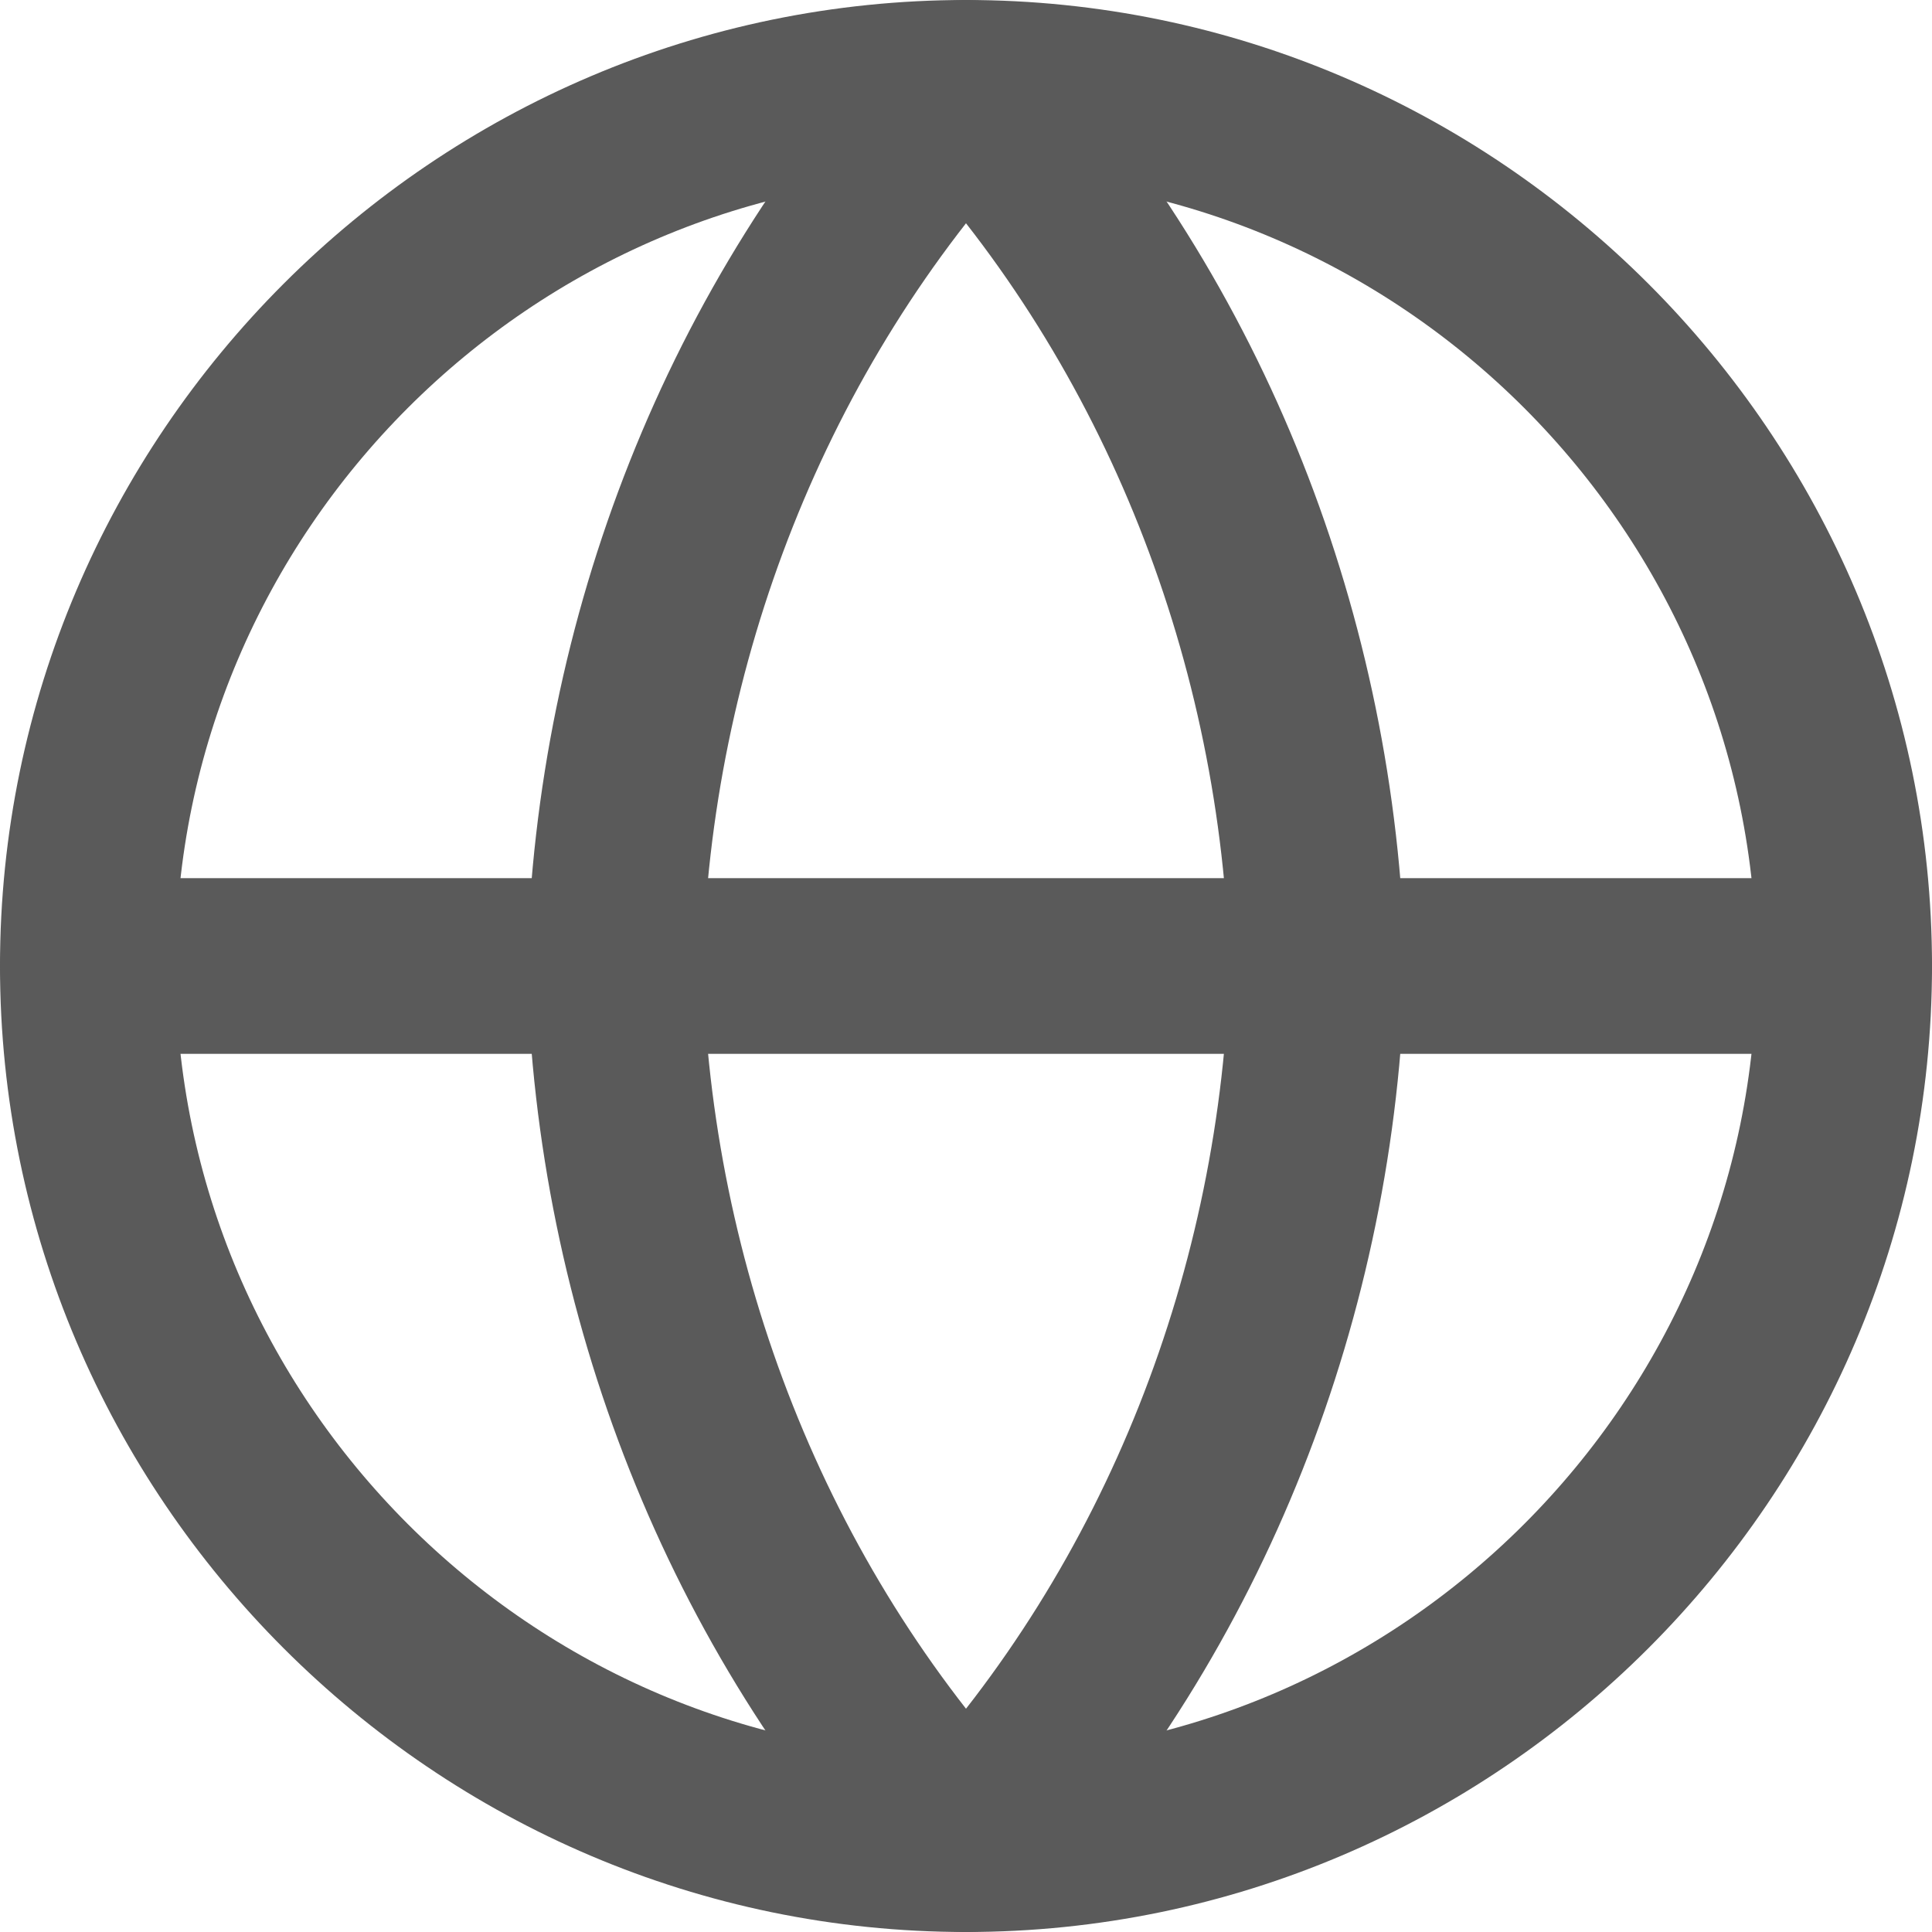 <?xml version="1.0" encoding="utf-8"?>
<!-- Generator: Adobe Illustrator 28.1.0, SVG Export Plug-In . SVG Version: 6.00 Build 0)  -->
<svg version="1.1" id="Ebene_1" xmlns="http://www.w3.org/2000/svg" xmlns:xlink="http://www.w3.org/1999/xlink" x="0px" y="0px"
	 viewBox="0 0 22 22" style="enable-background:new 0 0 22 22;" xml:space="preserve">
<style type="text/css">
	.st0{fill:none;stroke:#5A5A5A;stroke-width:2;stroke-linecap:round;stroke-linejoin:round;}
</style>
<g id="Icon_feather-globe" transform="translate(-2 -2)">
	<path id="Pfad_683" class="st0" d="M23,13c0,5.5-4.5,10-10,10S3,18.5,3,13S7.5,3,13,3S23,7.5,23,13z"/>
	<path id="Pfad_684" class="st0" d="M3,13h20"/>
	<path id="Pfad_685" class="st0" d="M13,3c2.5,2.7,3.9,6.3,4,10c-0.1,3.7-1.5,7.3-4,10c-2.5-2.7-3.9-6.3-4-10C9.1,9.3,10.5,5.7,13,3
		z"/>
</g>
</svg>
